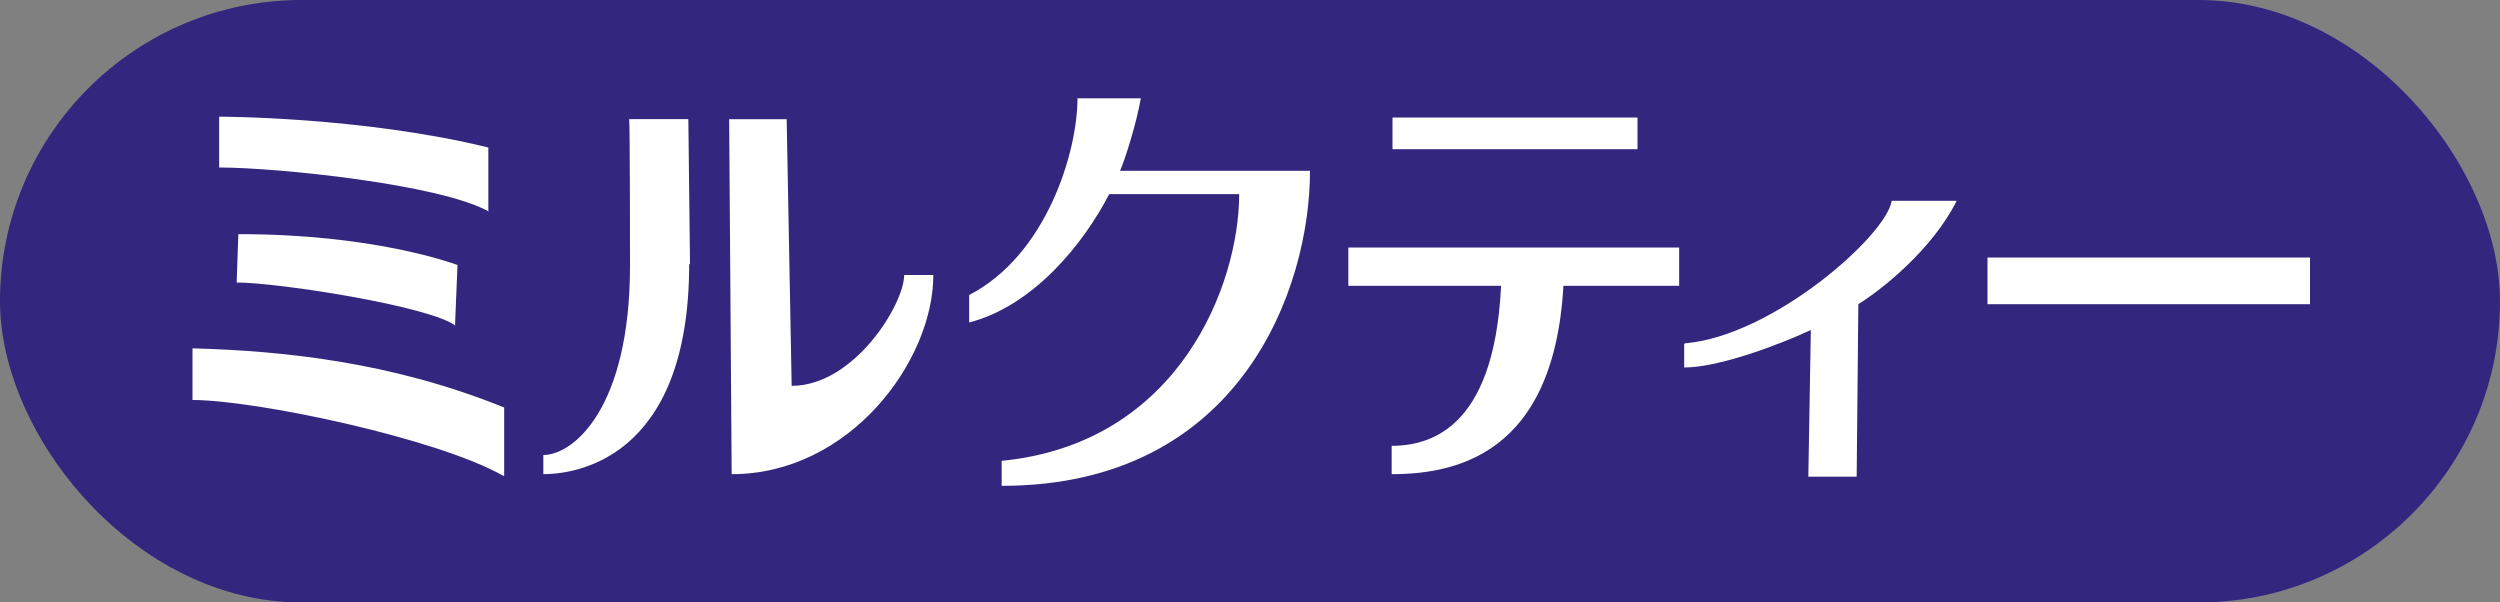 <svg xmlns="http://www.w3.org/2000/svg" viewBox="0 0 300 72.3"><rect x="0" y="0" width="300" height="72.3" fill="#808080" stroke="none"/><defs><style>.cls-2{fill:#fff}</style></defs><g id="_レイヤー_1" data-name="レイヤー_1"><rect width="300" height="72.3" rx="36.2" ry="36.2" style="fill:#32267f"/><path d="M60.4 57.1C52.5 52.6 30.7 48 23.1 48v-6.2c10.8.3 23.8 1.6 37.4 7.1v8.2Zm-1.7-31.7c-5.9-3.3-25.5-5.3-32.4-5.3V14s17.2 0 32.3 3.7v7.7Zm-4 13.7c-3.2-2.4-21.4-5.2-26.3-5.2l.2-5.8h.2c15.8 0 25.3 3.4 26.1 3.7l-.3 7.3ZM120.2 58.3v-3c21.4-2.1 28.5-21.3 28.5-32h-15.6c-3.1 6-9.1 13.4-16.8 15.4v-3.3c9.3-4.8 13-17.2 13-23.6h7.6c-.5 2.9-1.9 7.4-2.5 8.7h22.8c0 14.2-8.4 37.8-37 37.8ZM202.2 41.2c10.6-.9 24.2-13 24.8-17.1h7.8c-2.9 5.8-8.9 10.6-11.8 12.4l-.2 20.7H217l.3-17.6c-3.4 1.6-10.9 4.5-15.2 4.5v-2.8ZM201.5 34.3h-39.7v-4.6h39.7v4.6ZM187.7 31c0 23.1-12.4 25.9-20.7 25.9v-3.4c5.8 0 13.2-3.4 13.2-22.3m16.3-13.3h-29.4v-3.8h29.4v3.8ZM82.7 31.7c0 23.7-14 25.2-17.5 25.2v-2.3c3.6 0 10.4-5.6 10.4-22.7 0 0 0-17.1-.1-17.6h7.1l.2 17.4Zm4.7-17.4h7l.6 32c7.5 0 13.5-9.8 13.5-13.3h3.5c0 10.3-10 23.9-24.2 23.9l-.3-42.6ZM277.2 36.5h-38.7v-5.6h38.7v5.6Z" class="cls-2"/></g></svg>